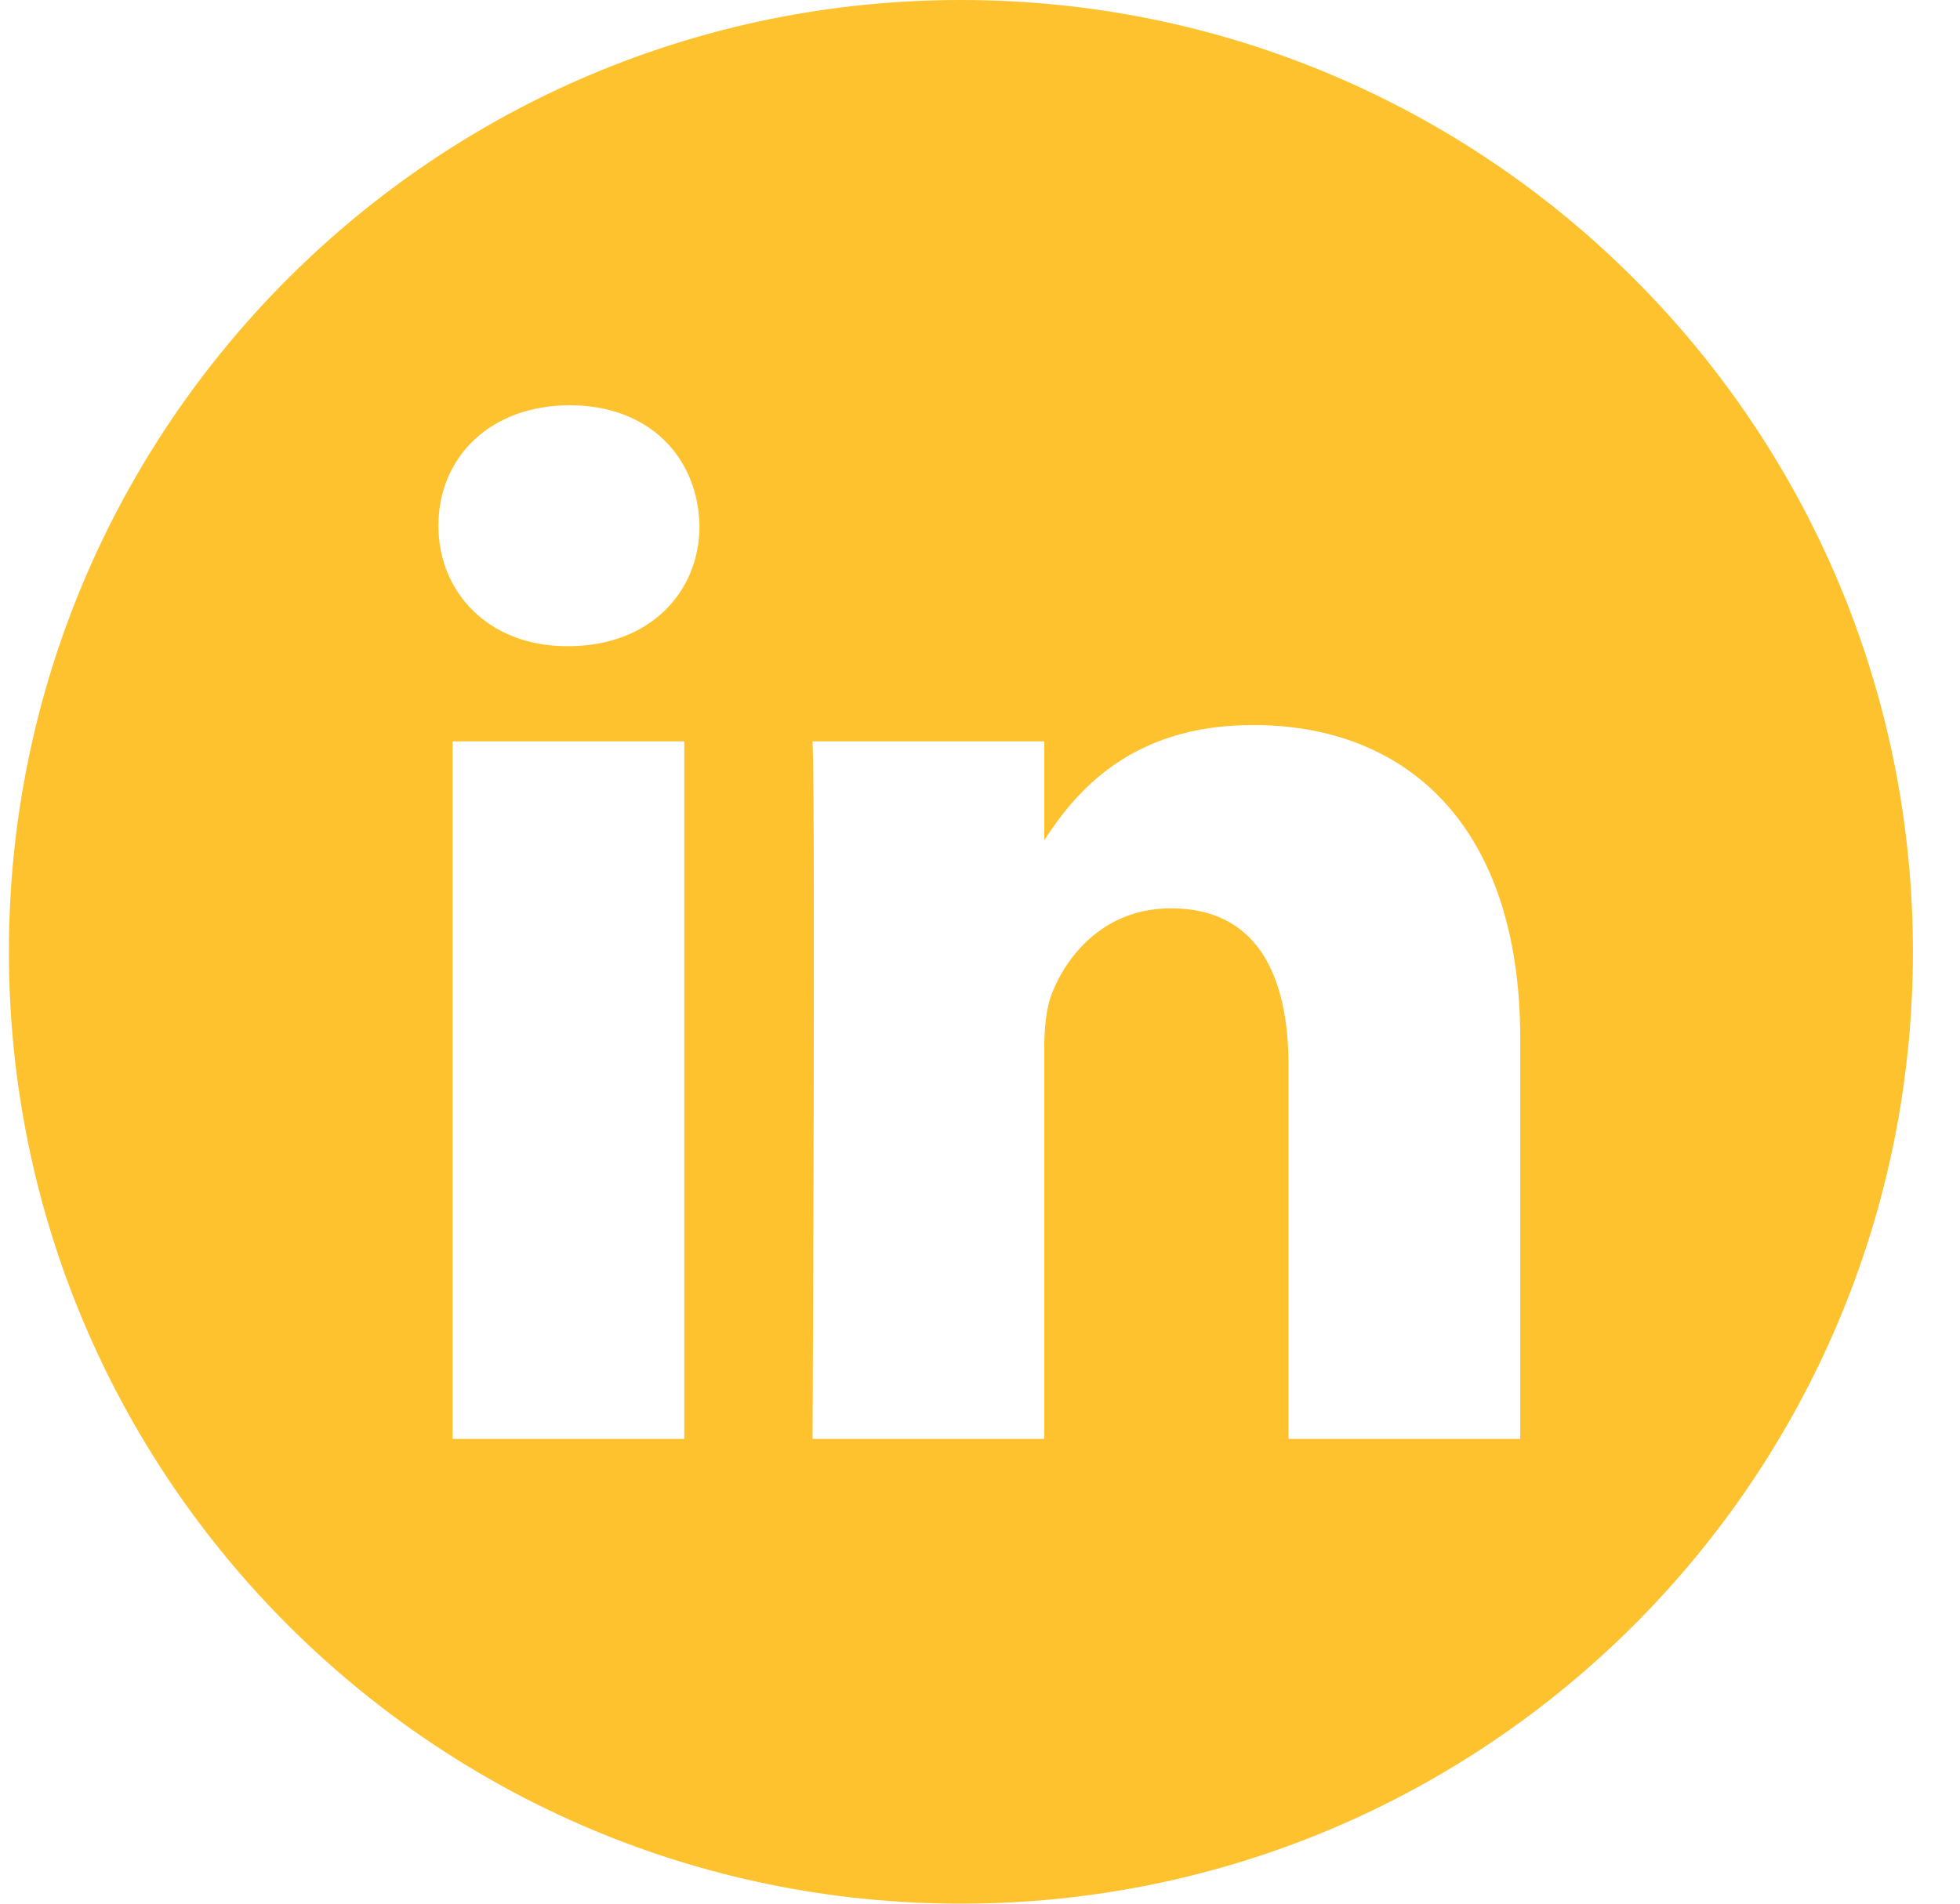 <svg width="35" height="34" viewBox="0 0 35 34" fill="none" xmlns="http://www.w3.org/2000/svg">
<g clip-path="url(#clip0_49_7007)">
<path d="M17.159 0C7.77 0 0.159 7.61 0.159 17C0.159 26.39 7.77 34 17.159 34C26.549 34 34.159 26.39 34.159 17C34.159 7.61 26.549 0 17.159 0ZM12.219 25.699H8.082V13.241H12.219V25.699ZM10.147 11.541H10.12C8.732 11.541 7.829 10.585 7.829 9.39C7.829 8.168 8.752 7.238 10.174 7.238C11.595 7.238 12.464 8.168 12.491 9.39C12.491 10.585 11.595 11.541 10.147 11.541ZM27.147 25.699H23.01V19.039C23.01 17.365 22.412 16.223 20.911 16.223C19.769 16.223 19.085 16.993 18.786 17.737C18.68 18.003 18.647 18.375 18.647 18.747V25.699H14.51C14.51 25.699 14.563 14.41 14.51 13.241H18.647V15.008C19.198 14.158 20.181 12.949 22.379 12.949C25.102 12.949 27.147 14.729 27.147 18.554V25.699Z" fill="#FEC22E"/>
</g>
<defs>
<clipPath id="clip0_49_7007">
<rect width="34" height="34" fill="white" transform="translate(0.159)"/>
</clipPath>
</defs>
</svg>
